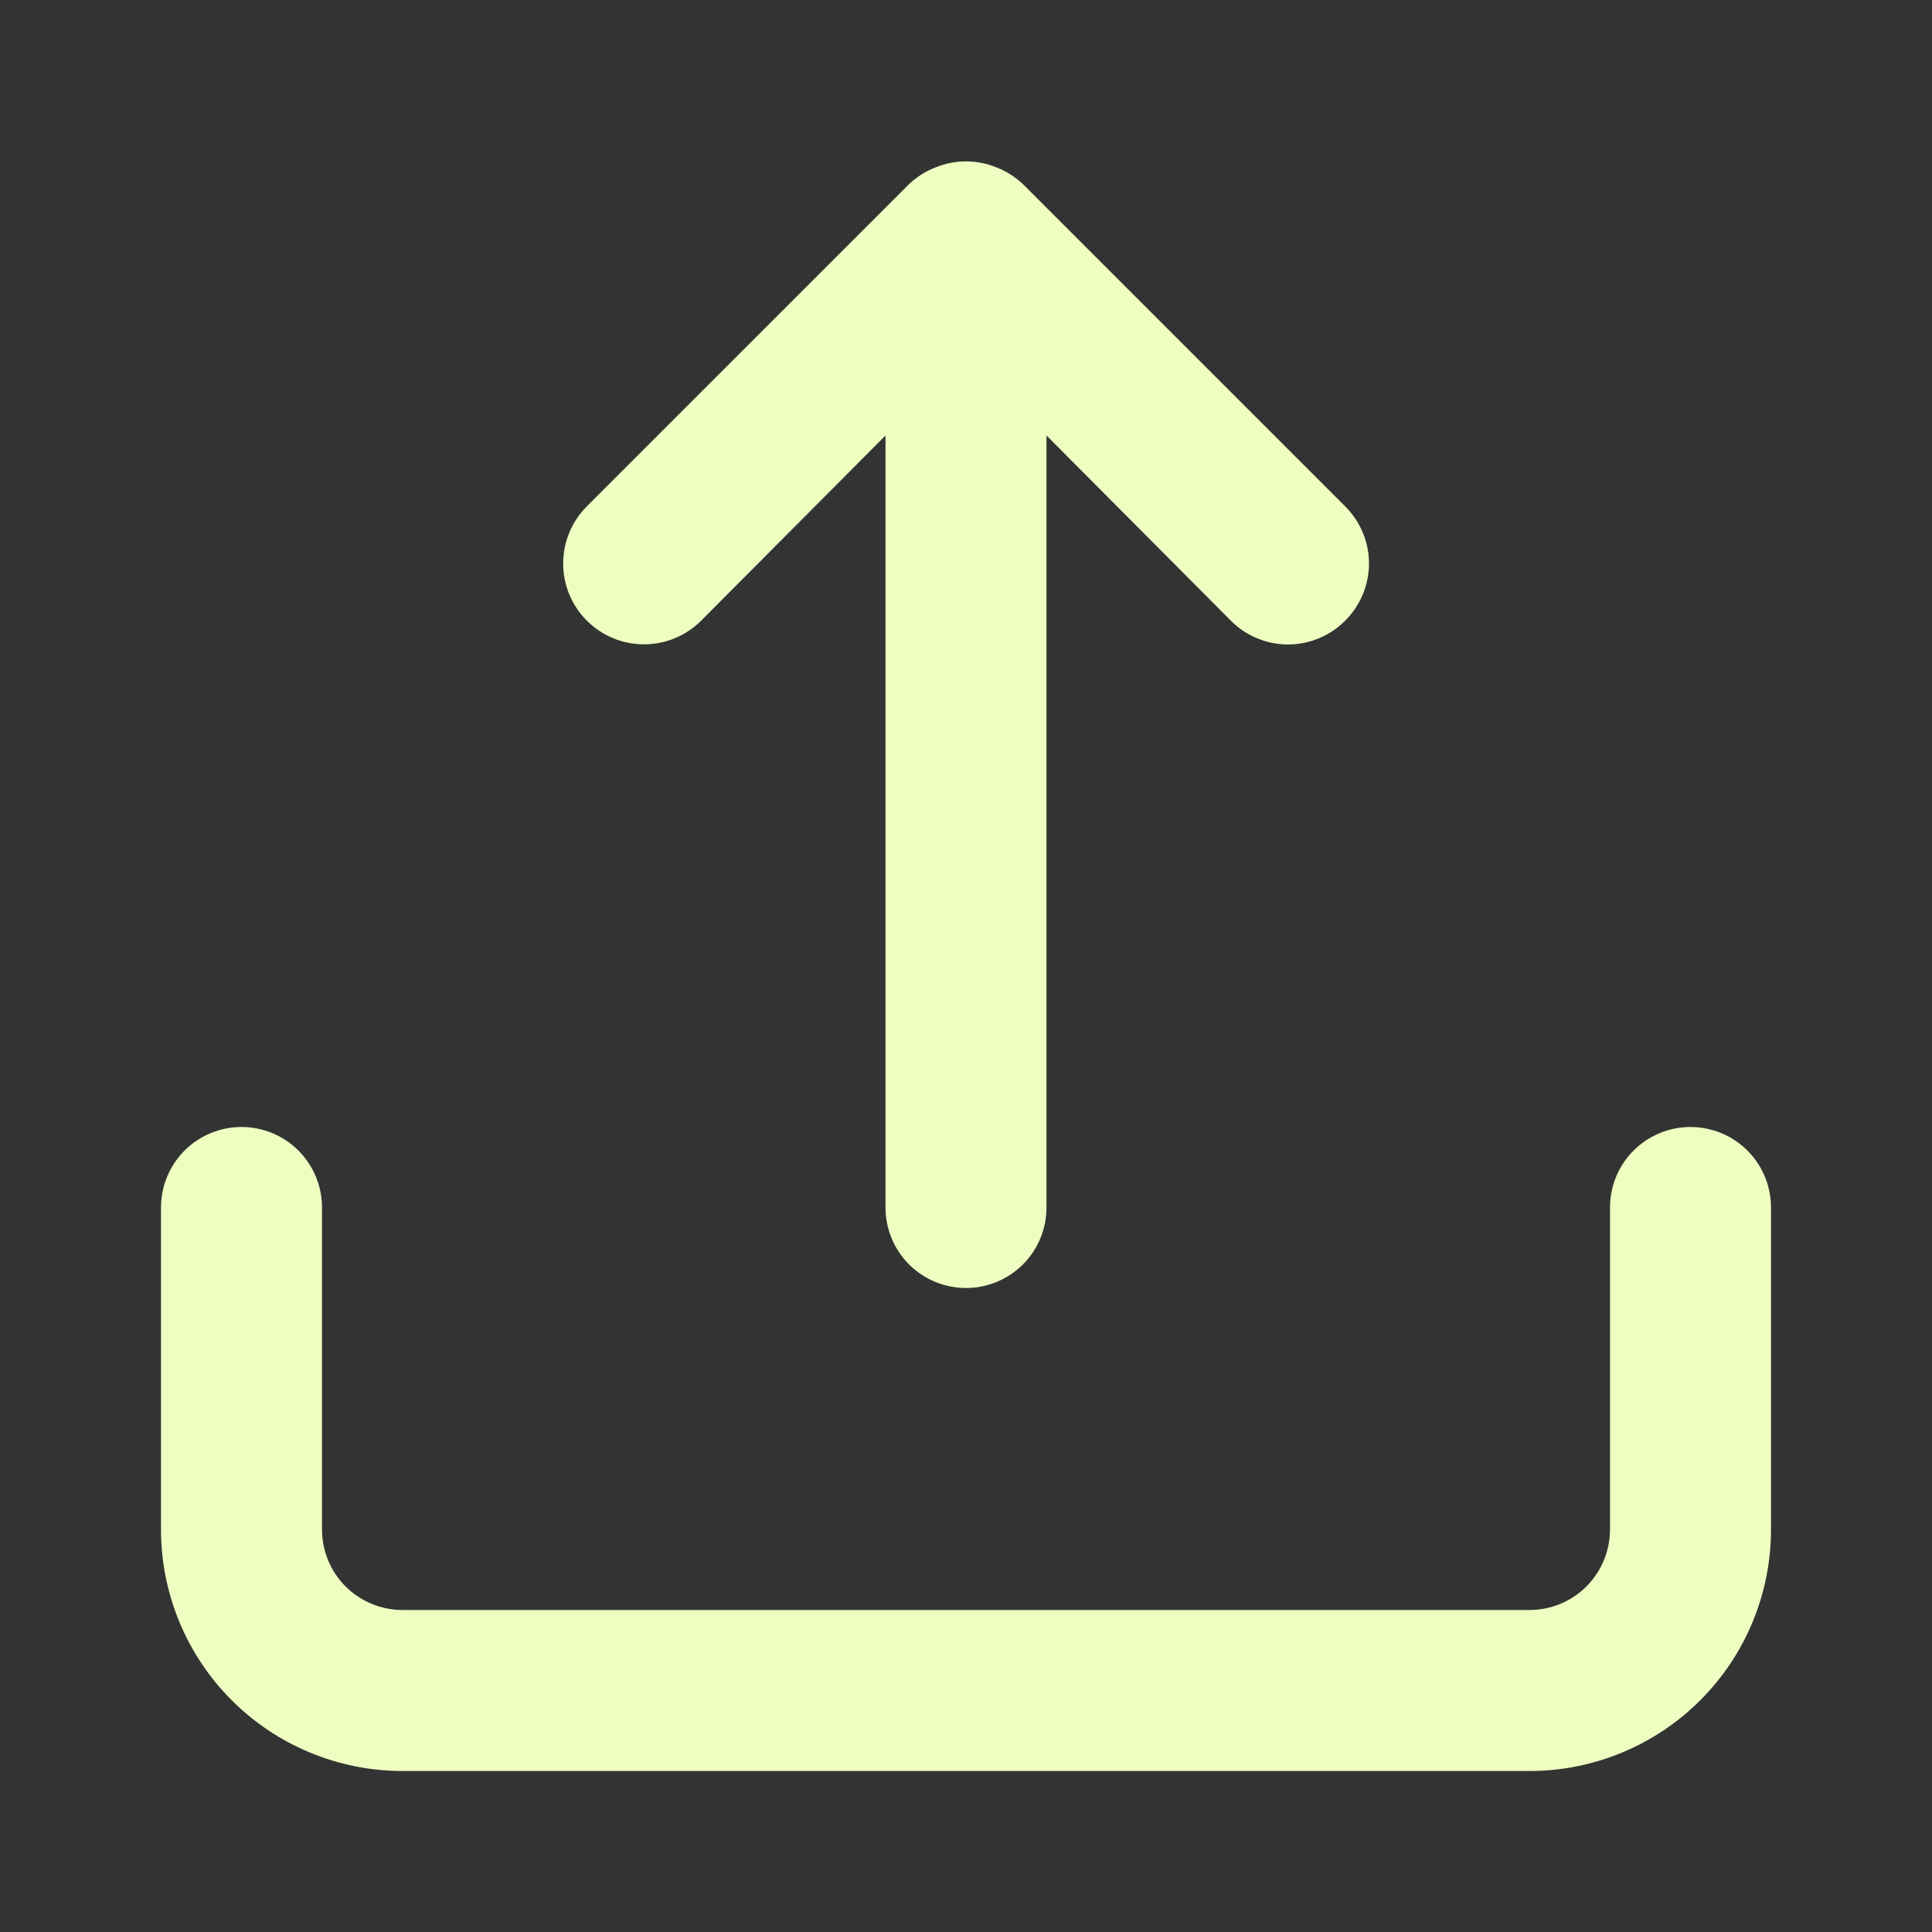 <?xml version="1.0" encoding="UTF-8"?> <svg xmlns="http://www.w3.org/2000/svg" width="36" height="36" viewBox="0 0 36 36" fill="none"><rect x="0" y="0" width="36" height="36" fill="#333333" stroke="none"/><path d="M13.065 11.565L16.5 8.115V22.5C16.5 22.898 16.658 23.279 16.939 23.561C17.221 23.842 17.602 24 18 24C18.398 24 18.779 23.842 19.061 23.561C19.342 23.279 19.5 22.898 19.5 22.5V8.115L22.935 11.565C23.074 11.706 23.24 11.817 23.423 11.893C23.606 11.97 23.802 12.009 24 12.009C24.198 12.009 24.394 11.97 24.577 11.893C24.76 11.817 24.926 11.706 25.065 11.565C25.206 11.426 25.317 11.26 25.393 11.077C25.47 10.894 25.509 10.698 25.509 10.5C25.509 10.302 25.47 10.106 25.393 9.923C25.317 9.74 25.206 9.575 25.065 9.435L19.065 3.435C18.922 3.299 18.754 3.191 18.57 3.12C18.205 2.97 17.795 2.97 17.43 3.12C17.246 3.191 17.078 3.299 16.935 3.435L10.935 9.435C10.795 9.575 10.684 9.741 10.608 9.924C10.533 10.106 10.494 10.302 10.494 10.5C10.494 10.698 10.533 10.894 10.608 11.076C10.684 11.259 10.795 11.425 10.935 11.565C11.075 11.705 11.241 11.816 11.424 11.892C11.606 11.967 11.802 12.006 12 12.006C12.198 12.006 12.394 11.967 12.576 11.892C12.759 11.816 12.925 11.705 13.065 11.565ZM31.5 21C31.102 21 30.721 21.158 30.439 21.439C30.158 21.721 30 22.102 30 22.5V28.5C30 28.898 29.842 29.279 29.561 29.561C29.279 29.842 28.898 30 28.5 30H7.5C7.102 30 6.721 29.842 6.439 29.561C6.158 29.279 6 28.898 6 28.5V22.5C6 22.102 5.842 21.721 5.561 21.439C5.279 21.158 4.898 21 4.5 21C4.102 21 3.721 21.158 3.439 21.439C3.158 21.721 3 22.102 3 22.5V28.5C3 29.694 3.474 30.838 4.318 31.682C5.162 32.526 6.307 33 7.5 33H28.5C29.694 33 30.838 32.526 31.682 31.682C32.526 30.838 33 29.694 33 28.5V22.5C33 22.102 32.842 21.721 32.561 21.439C32.279 21.158 31.898 21 31.5 21Z" fill="#EEFEC1"></path></svg> 